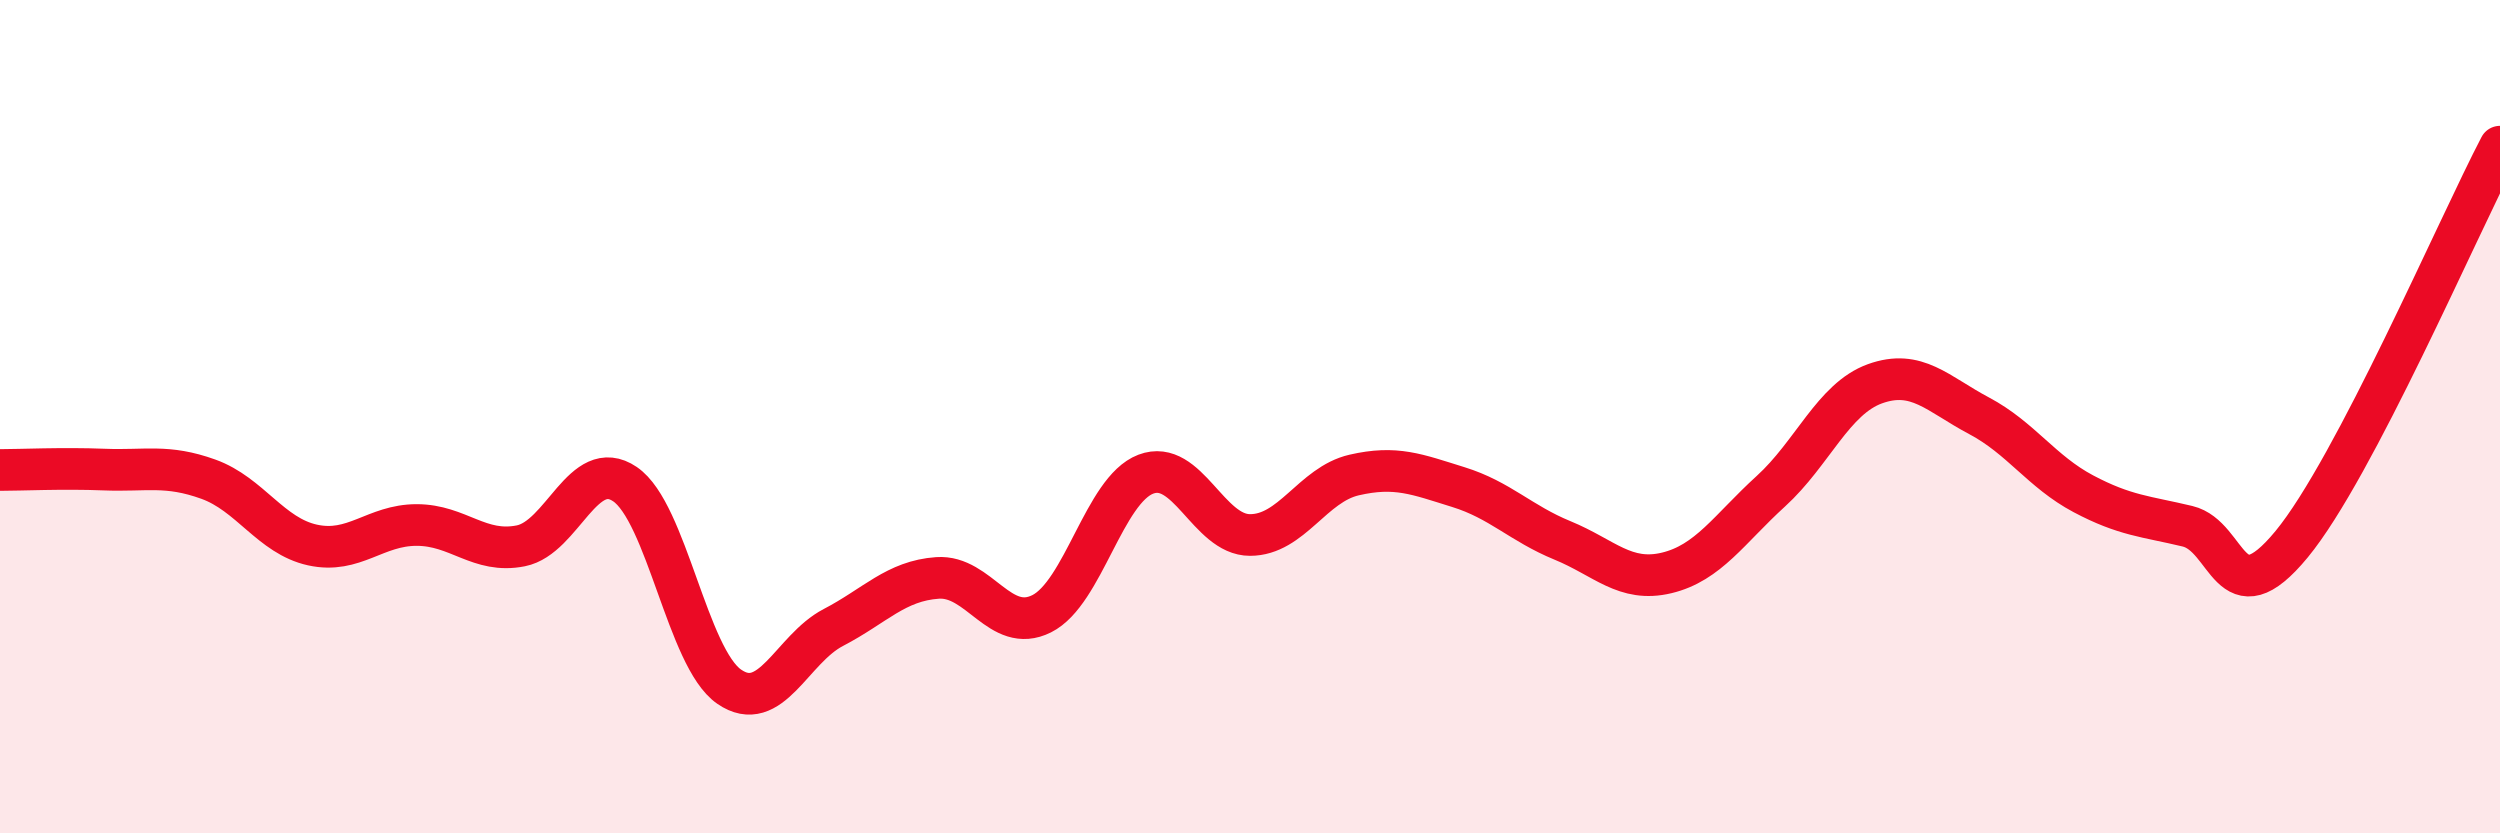 
    <svg width="60" height="20" viewBox="0 0 60 20" xmlns="http://www.w3.org/2000/svg">
      <path
        d="M 0,11.28 C 0.5,11.28 1.5,11.23 2.5,11.27 C 3.5,11.31 4,11.14 5,11.5 C 6,11.86 6.5,12.86 7.5,13.08 C 8.5,13.3 9,12.6 10,12.6 C 11,12.6 11.5,13.3 12.5,13.1 C 13.5,12.9 14,10.94 15,11.62 C 16,12.3 16.5,15.79 17.5,16.48 C 18.5,17.17 19,15.58 20,15.06 C 21,14.54 21.5,13.94 22.5,13.87 C 23.5,13.8 24,15.23 25,14.73 C 26,14.23 26.5,11.76 27.5,11.38 C 28.5,11 29,12.84 30,12.84 C 31,12.84 31.5,11.63 32.5,11.4 C 33.5,11.17 34,11.38 35,11.69 C 36,12 36.5,12.56 37.5,12.97 C 38.5,13.38 39,13.99 40,13.75 C 41,13.51 41.5,12.7 42.5,11.79 C 43.5,10.88 44,9.57 45,9.21 C 46,8.85 46.5,9.45 47.5,9.98 C 48.5,10.51 49,11.32 50,11.85 C 51,12.38 51.5,12.39 52.5,12.63 C 53.5,12.87 53.5,14.88 55,13.06 C 56.5,11.24 59,5.43 60,3.52L60 20L0 20Z"
        fill="#EB0A25"
        opacity="0.1"
        stroke-linecap="round"
        stroke-linejoin="round"
      />
      <path
        d="M 0,11.28 C 0.5,11.28 1.5,11.23 2.5,11.27 C 3.5,11.31 4,11.14 5,11.5 C 6,11.86 6.5,12.86 7.5,13.08 C 8.5,13.3 9,12.6 10,12.6 C 11,12.6 11.5,13.3 12.5,13.1 C 13.5,12.9 14,10.94 15,11.62 C 16,12.3 16.5,15.79 17.5,16.48 C 18.5,17.17 19,15.58 20,15.06 C 21,14.54 21.5,13.94 22.5,13.87 C 23.5,13.8 24,15.23 25,14.73 C 26,14.23 26.5,11.76 27.5,11.38 C 28.5,11 29,12.84 30,12.84 C 31,12.84 31.5,11.63 32.5,11.4 C 33.5,11.17 34,11.38 35,11.69 C 36,12 36.5,12.56 37.5,12.97 C 38.5,13.38 39,13.99 40,13.75 C 41,13.51 41.5,12.7 42.5,11.79 C 43.5,10.88 44,9.57 45,9.21 C 46,8.85 46.5,9.45 47.5,9.98 C 48.5,10.51 49,11.32 50,11.85 C 51,12.38 51.5,12.39 52.5,12.63 C 53.5,12.87 53.5,14.88 55,13.06 C 56.5,11.24 59,5.43 60,3.52"
        stroke="#EB0A25"
        stroke-width="1"
        fill="none"
        stroke-linecap="round"
        stroke-linejoin="round"
      />
    </svg>
  